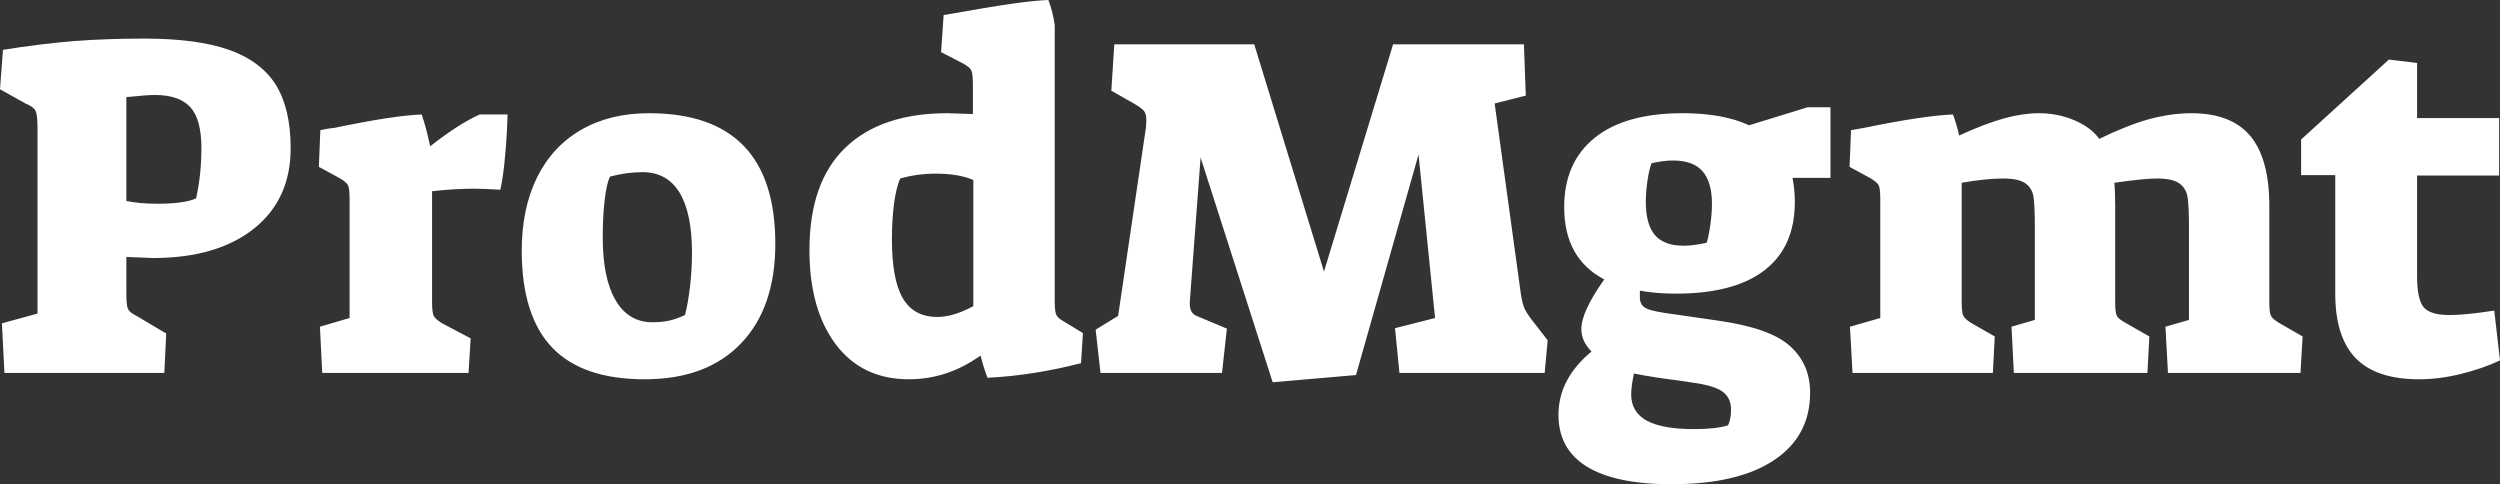 <?xml version="1.0" encoding="UTF-8" standalone="yes"?>
<svg xmlns="http://www.w3.org/2000/svg" width="100%" height="100%" viewBox="0 0 117.921 22.839" fill="#FFFFFF">
  <rect x="0" y="0" width="117.921" height="22.839" fill="#333333" stroke="none"/>
  <path d="M0.21 17.59L0.09 15.25L1.77 14.79L1.77 6.03Q1.77 5.43 1.68 5.23Q1.59 5.04 1.20 4.88L1.20 4.88L0 4.21L0.14 2.35Q1.89 2.07 3.45 1.94Q5.01 1.82 6.81 1.82L6.81 1.82Q9.29 1.82 10.80 2.35Q12.30 2.88 13.01 4.00Q13.71 5.13 13.71 6.99L13.71 6.99Q13.71 9.41 11.97 10.79Q10.23 12.17 7.22 12.17L7.22 12.17L5.96 12.12L5.96 13.87Q5.96 14.42 6.04 14.58Q6.12 14.74 6.44 14.90L6.44 14.90L7.84 15.73L7.75 17.59L0.21 17.59ZM7.43 9.61Q8.67 9.61 9.25 9.36L9.25 9.36Q9.50 8.23 9.50 6.99L9.50 6.99Q9.50 5.63 8.98 5.06Q8.46 4.48 7.31 4.48L7.31 4.48Q6.92 4.48 5.96 4.58L5.96 4.58L5.96 9.48Q6.58 9.61 7.43 9.61L7.43 9.61ZM15.20 17.59L15.09 15.41L16.49 15.00L16.49 9.41Q16.49 8.90 16.42 8.75Q16.35 8.60 16.05 8.42L16.05 8.42L15.04 7.87L15.11 6.14Q15.50 6.05 15.78 6.03L15.78 6.03Q18.56 5.45 19.89 5.40L19.89 5.40Q20.10 6.00 20.29 6.90L20.29 6.90Q21.67 5.82 22.63 5.40L22.63 5.40L23.94 5.40Q23.92 6.28 23.83 7.30Q23.74 8.33 23.60 8.95L23.60 8.95Q22.77 8.90 22.38 8.90L22.38 8.90Q21.41 8.90 20.38 9.02L20.38 9.02L20.38 14.24Q20.38 14.72 20.45 14.88Q20.52 15.04 20.82 15.23L20.82 15.23L22.20 15.96L22.10 17.59L15.20 17.59ZM30.41 17.89Q27.48 17.89 26.05 16.40Q24.61 14.90 24.61 11.82L24.61 11.82Q24.61 9.84 25.33 8.37Q26.06 6.90 27.42 6.12Q28.77 5.34 30.61 5.34L30.61 5.34Q36.57 5.34 36.57 11.50L36.57 11.50Q36.57 14.51 34.95 16.20Q33.33 17.89 30.41 17.89L30.41 17.89ZM30.77 15.20Q31.23 15.20 31.58 15.12Q31.92 15.04 32.31 14.86L32.31 14.86Q32.45 14.33 32.55 13.50Q32.64 12.67 32.64 11.91L32.64 11.91Q32.64 10.05 32.05 9.08Q31.46 8.12 30.31 8.12L30.31 8.12Q29.55 8.12 28.77 8.33L28.77 8.33Q28.61 8.67 28.52 9.44Q28.43 10.21 28.43 11.20L28.43 11.20Q28.43 13.13 29.04 14.17Q29.65 15.20 30.77 15.20L30.77 15.20ZM42.87 17.89Q40.66 17.89 39.42 16.24Q38.18 14.58 38.18 11.80L38.18 11.80Q38.18 8.60 39.87 6.97Q41.56 5.34 44.69 5.34L44.69 5.34Q44.87 5.34 45.89 5.38L45.89 5.38L45.89 4.00Q45.89 3.50 45.82 3.33Q45.75 3.17 45.42 2.99L45.42 2.99L44.39 2.46L44.51 0.71Q46.71 0.32 47.77 0.17Q48.83 0.02 49.45 0L49.45 0Q49.66 0.53 49.75 1.20L49.75 1.20L49.75 14.28Q49.75 14.70 49.83 14.86Q49.91 15.02 50.21 15.18L50.21 15.18L51.08 15.71L50.99 17.13Q48.74 17.71 46.58 17.82L46.58 17.82Q46.41 17.39 46.25 16.77L46.25 16.77Q44.69 17.89 42.87 17.89L42.87 17.89ZM44.21 14.95Q44.97 14.95 45.91 14.44L45.91 14.44L45.91 8.49Q45.22 8.19 44.14 8.19L44.14 8.19Q43.26 8.19 42.46 8.42L42.46 8.42Q42.27 8.85 42.17 9.61Q42.07 10.37 42.07 11.29L42.07 11.29Q42.07 13.18 42.58 14.06Q43.10 14.95 44.21 14.95L44.21 14.95ZM60.03 18.03L56.63 7.43L56.12 14.24L56.12 14.33Q56.12 14.77 56.44 14.90L56.44 14.90L57.87 15.50L57.64 17.59L51.91 17.59L51.68 15.55L52.74 14.90L54.05 6.03Q54.07 5.86 54.07 5.63L54.07 5.63Q54.07 5.36 53.95 5.22Q53.82 5.08 53.48 4.88L53.48 4.88L52.42 4.28L52.56 2.09L59.16 2.09L62.45 12.81L65.71 2.09L71.88 2.09L71.97 4.51L70.50 4.88L71.74 13.89Q71.81 14.35 71.93 14.60Q72.06 14.86 72.52 15.43L72.52 15.43L73.00 16.05L72.86 17.59L66.01 17.59L65.80 15.48L67.69 15.00L66.91 7.29L63.96 17.69L60.03 18.03ZM78.84 22.84Q76.20 22.84 74.85 22.01Q73.51 21.18 73.51 19.57L73.51 19.57Q73.51 17.87 75.07 16.58L75.07 16.58Q74.59 16.10 74.59 15.52L74.59 15.52Q74.59 14.70 75.67 13.18L75.67 13.18Q73.78 12.19 73.78 9.77L73.78 9.77Q73.78 7.66 75.22 6.50Q76.66 5.34 79.37 5.34L79.37 5.34Q81.28 5.34 82.50 5.91L82.50 5.91L85.26 5.06L86.34 5.06L86.34 8.39L84.55 8.39Q84.66 8.97 84.66 9.52L84.66 9.52Q84.66 11.64 83.24 12.74Q81.81 13.85 79.05 13.85L79.05 13.85Q78.11 13.85 77.35 13.71L77.35 13.71L77.35 14.03Q77.35 14.40 77.66 14.55Q77.97 14.70 79.01 14.83L79.01 14.83L81.08 15.13Q83.51 15.48 84.44 16.33Q85.38 17.18 85.38 18.52L85.38 18.52Q85.38 20.58 83.67 21.71Q81.97 22.84 78.84 22.84L78.84 22.84ZM79.40 11.59Q79.88 11.59 80.50 11.45L80.50 11.45Q80.59 11.18 80.67 10.63Q80.75 10.07 80.75 9.61L80.75 9.61Q80.75 8.58 80.30 8.07Q79.86 7.57 78.91 7.57L78.91 7.57Q78.45 7.57 77.90 7.70L77.90 7.70Q77.79 7.98 77.71 8.51Q77.63 9.04 77.63 9.52L77.63 9.52Q77.63 10.58 78.06 11.09Q78.50 11.59 79.40 11.59L79.40 11.59ZM79.90 20.24Q80.96 20.24 81.51 20.06L81.51 20.06Q81.65 19.78 81.65 19.32L81.65 19.32Q81.65 18.77 81.26 18.48Q80.87 18.19 79.86 18.05L79.86 18.05L79.12 17.94Q78.11 17.82 77.07 17.62L77.07 17.62Q76.94 18.24 76.94 18.61L76.94 18.61Q76.94 19.43 77.67 19.84Q78.41 20.24 79.90 20.24L79.90 20.24ZM87.38 17.59L87.26 15.41L88.69 15.00L88.69 9.41Q88.69 8.90 88.62 8.75Q88.55 8.60 88.25 8.42L88.25 8.42L87.24 7.87L87.31 6.14L87.93 6.03Q90.76 5.45 92.12 5.40L92.12 5.40Q92.30 5.89 92.41 6.39L92.41 6.39Q93.66 5.82 94.54 5.58Q95.43 5.34 96.16 5.34L96.16 5.34Q97.06 5.34 97.84 5.67Q98.62 6.00 99.02 6.55L99.02 6.55Q100.33 5.91 101.37 5.62Q102.42 5.34 103.36 5.34L103.36 5.34Q105.25 5.34 106.15 6.42Q107.04 7.50 107.04 9.71L107.04 9.71L107.04 14.24Q107.04 14.72 107.11 14.88Q107.18 15.04 107.50 15.23L107.50 15.23L108.61 15.87L108.51 17.59L102.26 17.59L102.14 15.41L103.25 15.09L103.25 10.74Q103.25 9.75 103.19 9.33Q103.13 8.90 102.81 8.66Q102.49 8.42 101.73 8.42L101.73 8.42Q101.13 8.42 99.73 8.62L99.73 8.62Q99.77 8.99 99.77 9.71L99.77 9.71L99.77 14.24Q99.77 14.72 99.84 14.88Q99.91 15.04 100.26 15.23L100.26 15.23L101.38 15.87L101.29 17.59L94.99 17.59L94.88 15.41L95.98 15.09L95.98 10.74Q95.98 9.73 95.92 9.30Q95.86 8.88 95.54 8.65Q95.22 8.42 94.48 8.42L94.48 8.42Q93.68 8.42 92.53 8.62L92.53 8.62L92.53 14.24Q92.53 14.72 92.60 14.88Q92.67 15.04 92.97 15.23L92.97 15.23L94.09 15.87L94.00 17.59L87.38 17.59ZM114.10 17.89Q112.08 17.89 111.11 16.89Q110.15 15.89 110.15 13.85L110.15 13.85L110.15 8.26L108.54 8.26L108.54 6.58L112.68 2.81L114.01 2.97L114.01 5.57L117.88 5.57L117.88 8.28L114.01 8.28L114.01 13.02Q114.01 14.12 114.32 14.49Q114.63 14.86 115.53 14.86L115.53 14.86Q116.29 14.86 117.65 14.65L117.65 14.65L117.92 17.00Q117.09 17.39 116.07 17.64Q115.05 17.89 114.10 17.89L114.10 17.89Z" preserveAspectRatio="none"/>
</svg>